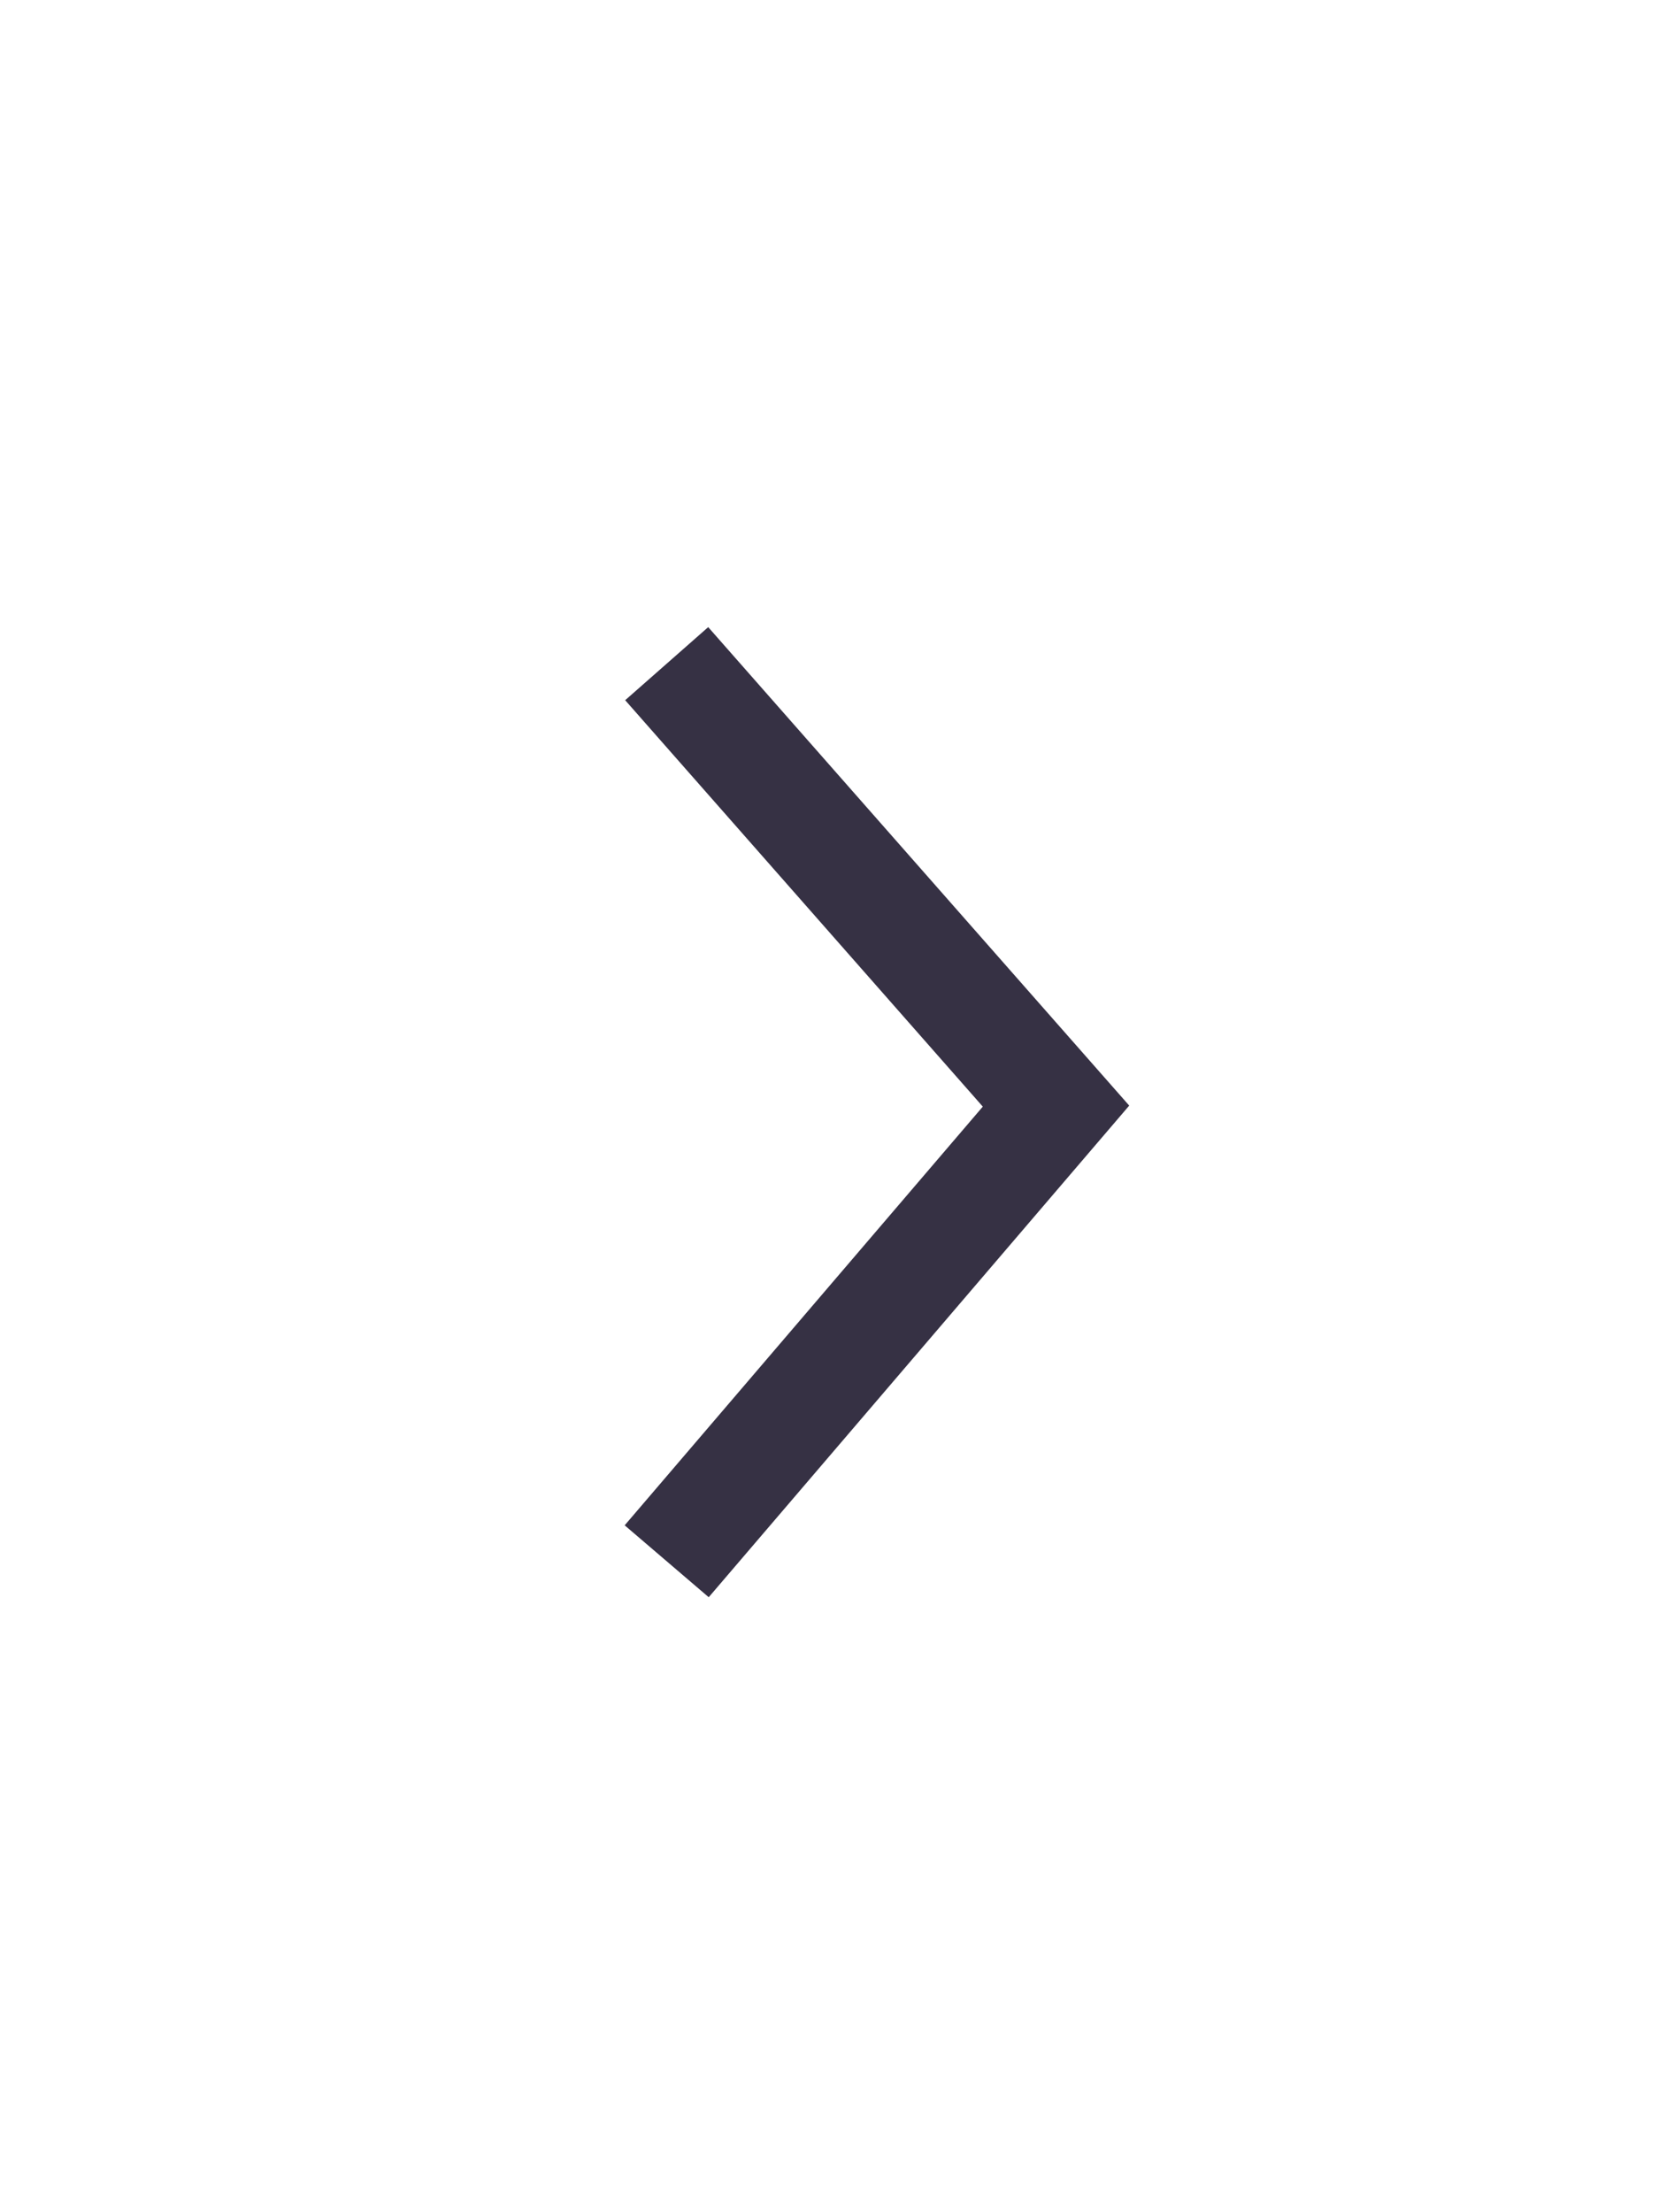 <?xml version="1.0" encoding="utf-8"?>
<!DOCTYPE svg PUBLIC "-//W3C//DTD SVG 1.1//EN" "http://www.w3.org/Graphics/SVG/1.1/DTD/svg11.dtd">
<svg xmlns="http://www.w3.org/2000/svg" width="15" height="20" viewBox="-4 -4 15 20" id="list-arrow" x="18" y="224">
  <path fill="none" stroke="#363144" stroke-width="1" d="M2.028 10.115L5.548 6l-3.52-4"/>
</svg>